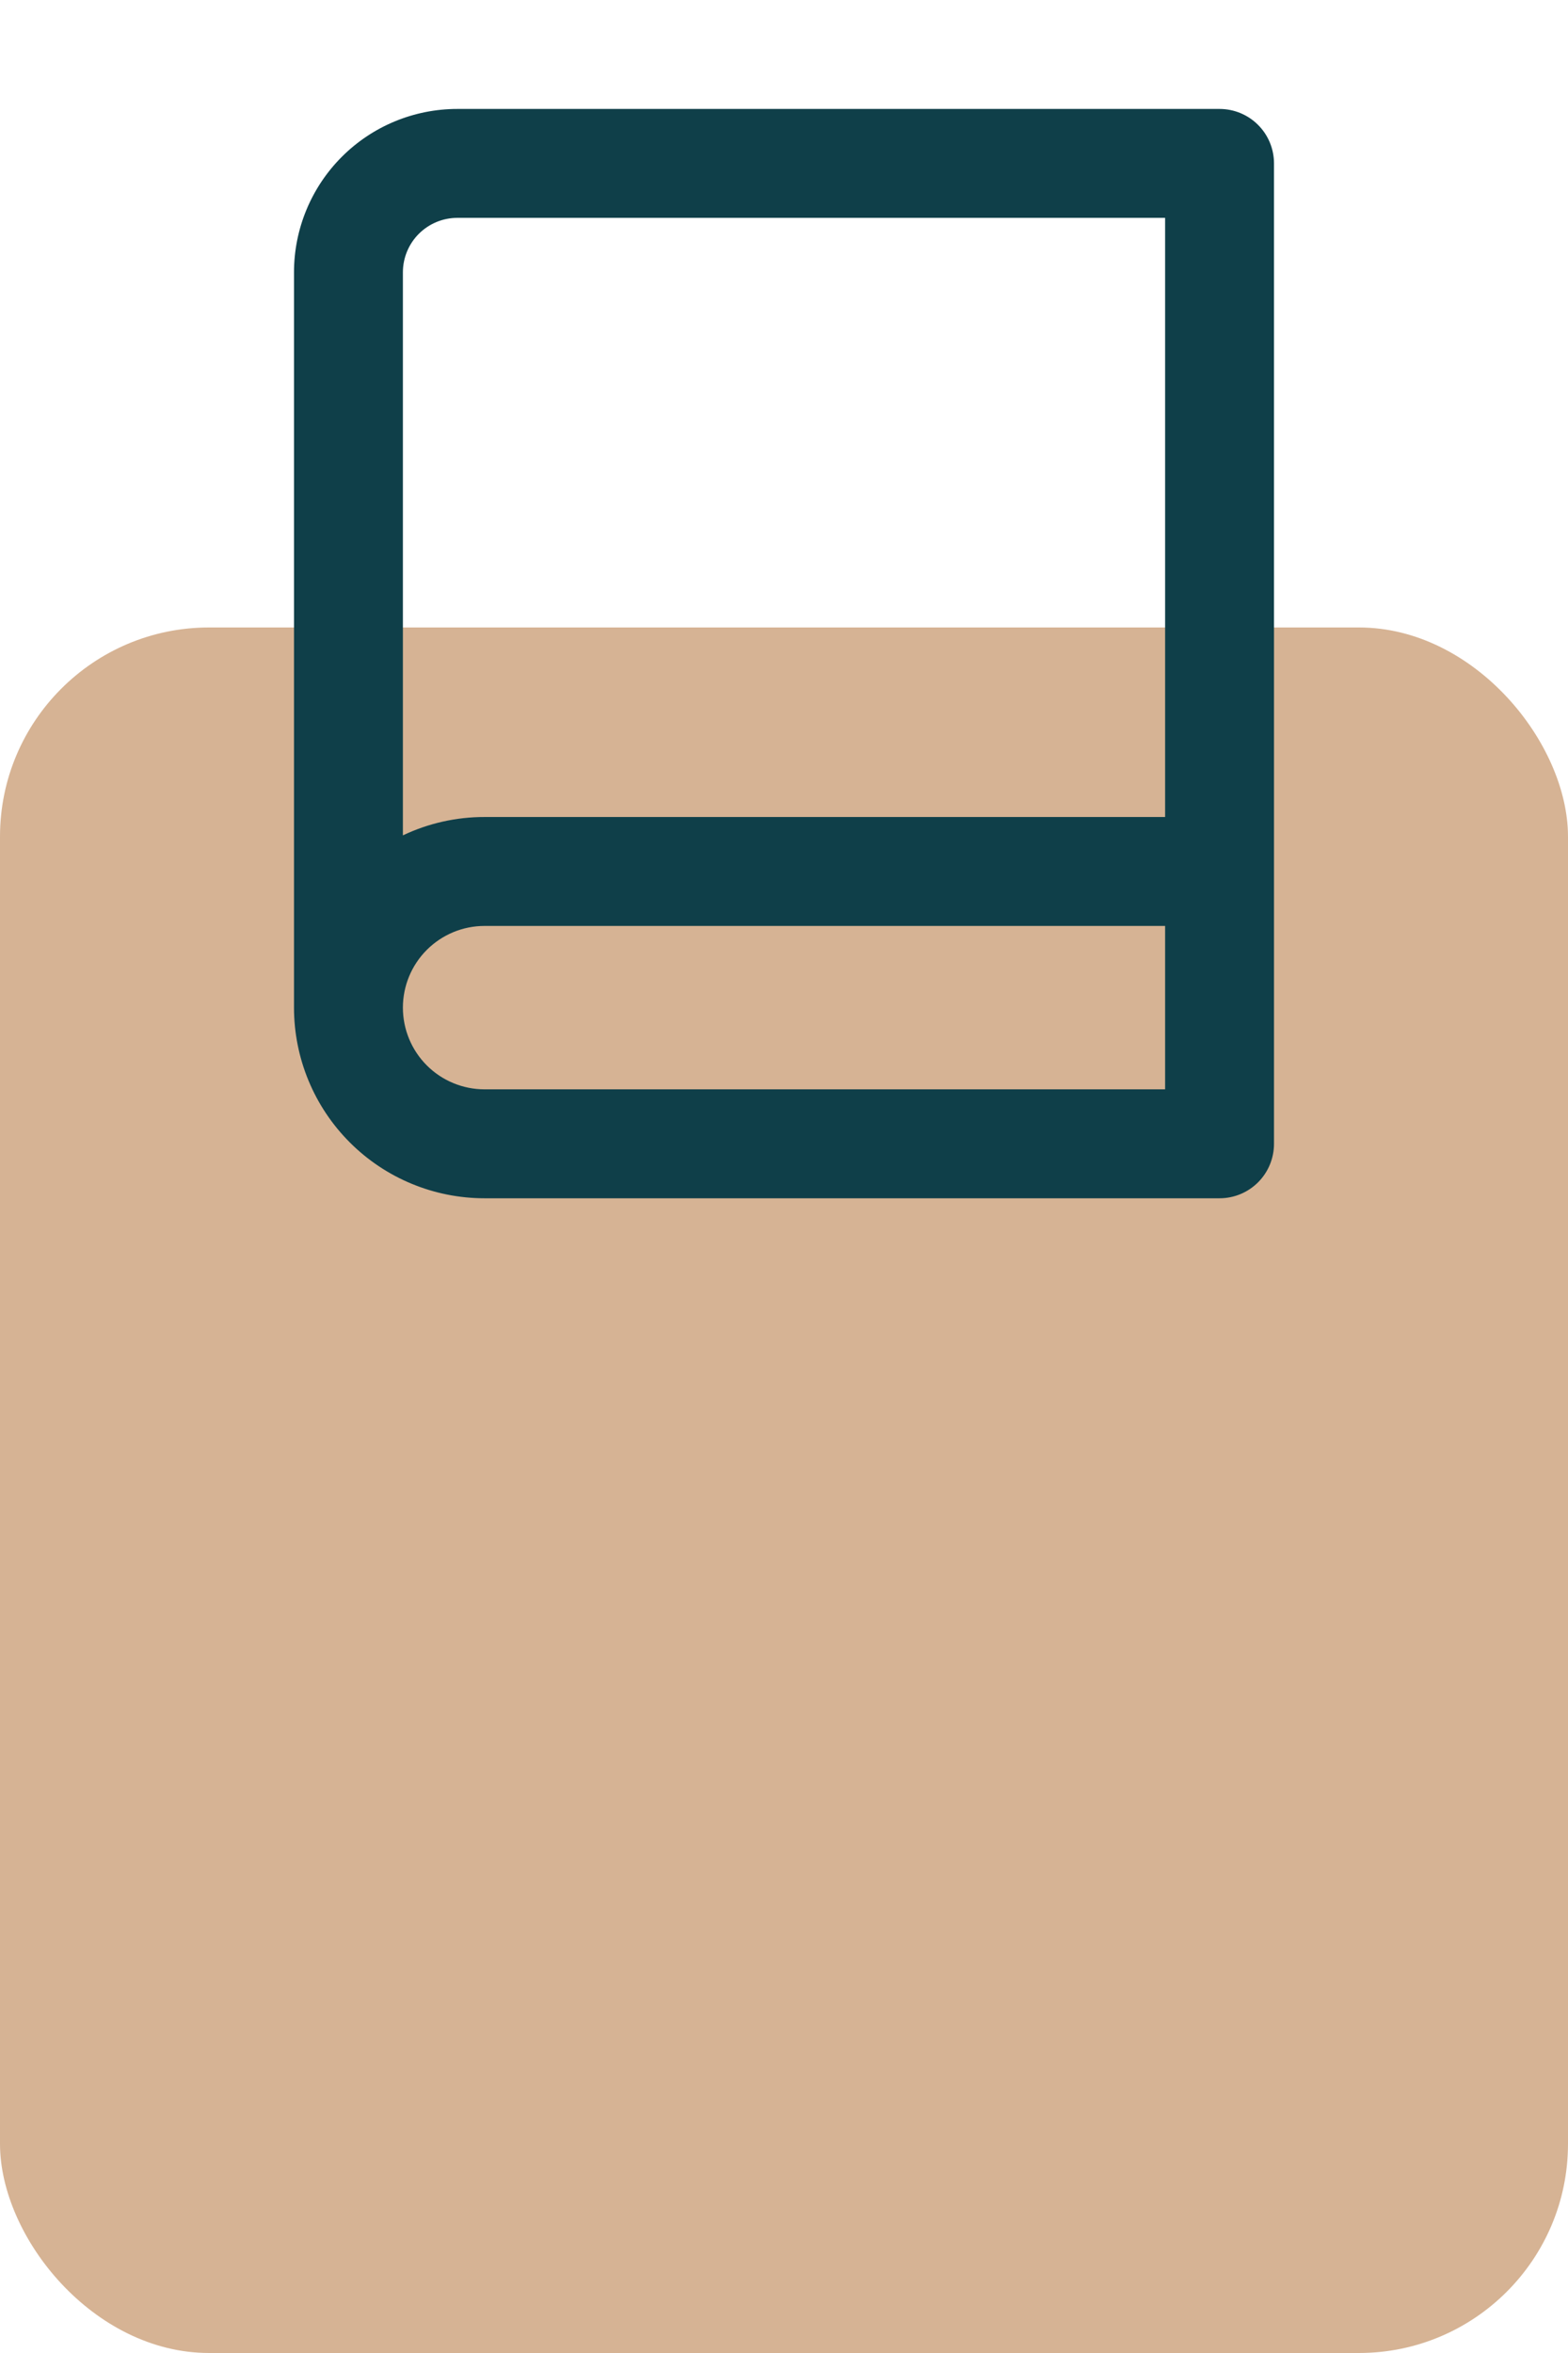 <?xml version="1.0" encoding="UTF-8"?> <svg xmlns="http://www.w3.org/2000/svg" width="60" height="90" viewBox="0 0 60 90" fill="none"> <rect y="24" width="60" height="66" rx="8" fill="#D6B394"></rect> <path d="M11.25 38.541V10.416C11.25 8.759 11.909 7.169 13.081 5.997C14.253 4.825 15.842 4.167 17.5 4.167H46.667C47.219 4.167 47.749 4.386 48.14 4.777C48.531 5.167 48.75 5.697 48.75 6.25V43.75C48.75 44.302 48.531 44.832 48.14 45.223C47.749 45.614 47.219 45.833 46.667 45.833H18.542C16.608 45.833 14.753 45.065 13.386 43.697C12.018 42.33 11.25 40.475 11.25 38.541ZM44.583 41.666V35.416H18.542C17.713 35.416 16.918 35.746 16.332 36.332C15.746 36.918 15.417 37.713 15.417 38.541C15.417 39.37 15.746 40.165 16.332 40.751C16.918 41.337 17.713 41.666 18.542 41.666H44.583ZM15.417 31.952C16.393 31.488 17.461 31.248 18.542 31.25H44.583V8.333H17.5C16.948 8.333 16.418 8.553 16.027 8.943C15.636 9.334 15.417 9.864 15.417 10.416V31.952Z" fill="#0F3F49"></path> </svg> 